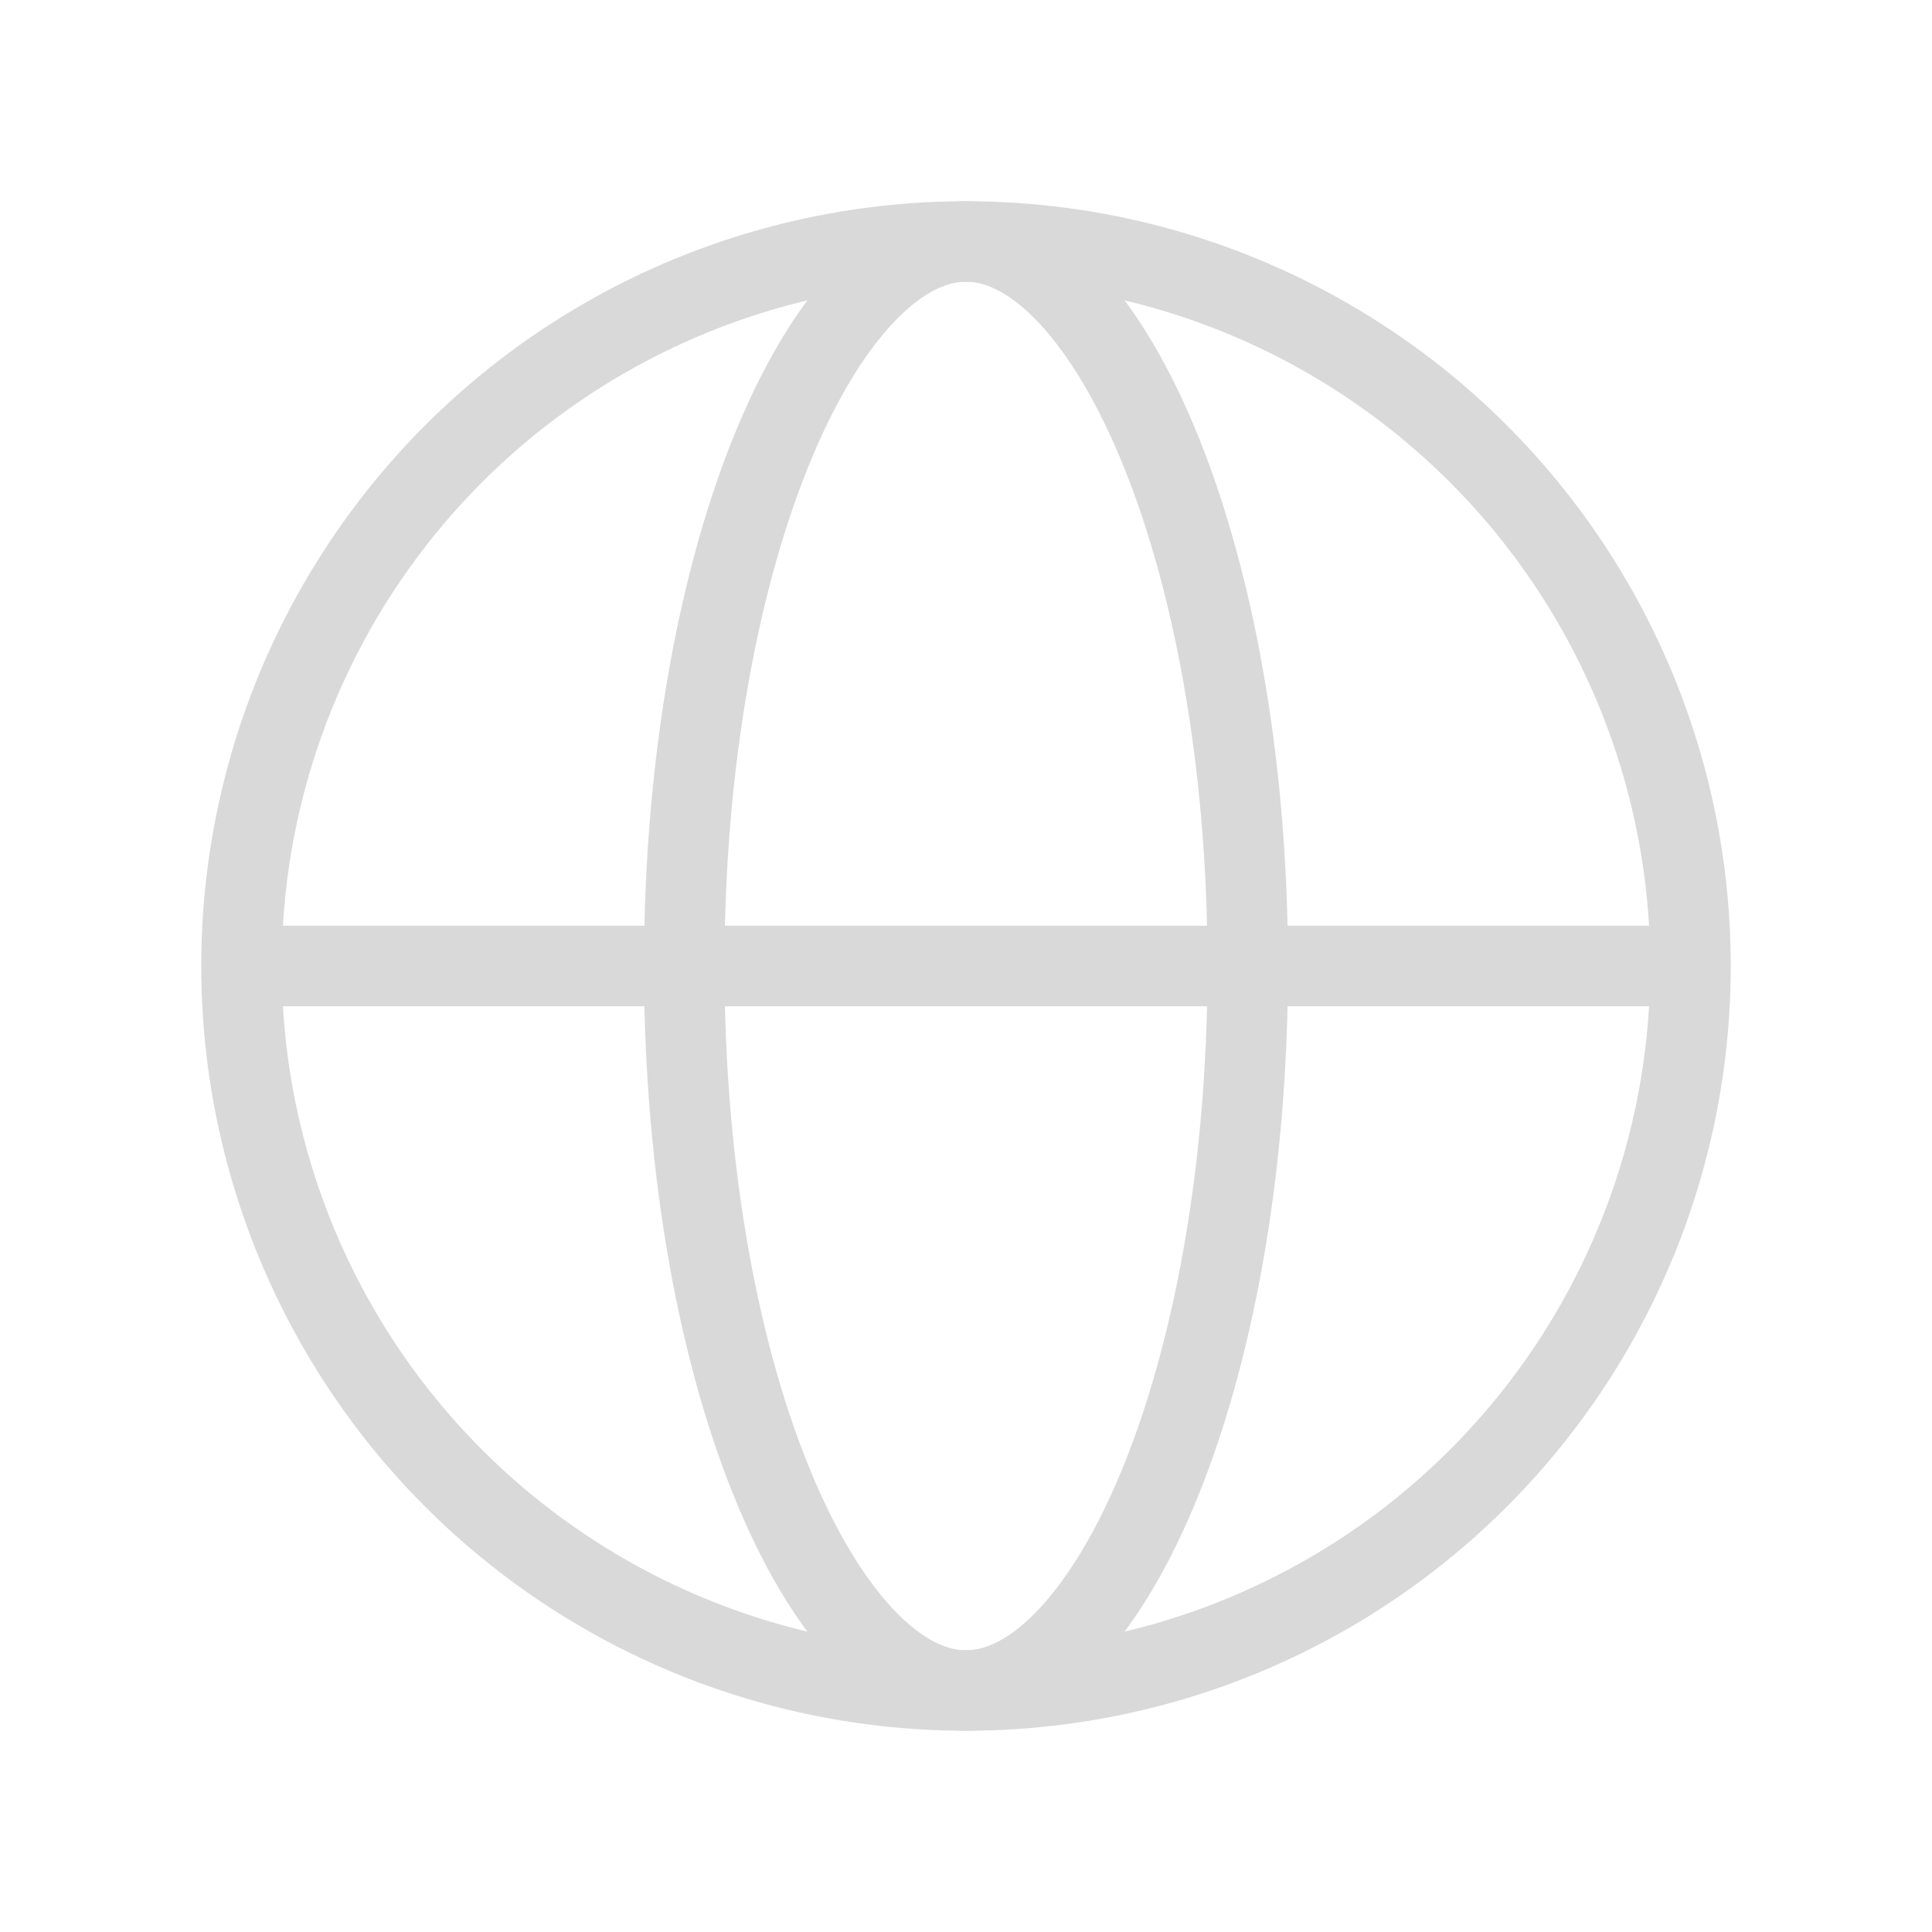 <svg width="36" height="36" viewBox="0 0 36 36" fill="none" xmlns="http://www.w3.org/2000/svg">
<circle cx="18" cy="18" r="13.5" stroke="#D9D9D9" stroke-width="1.5"/>
<path d="M31.5 18L4.5 18" stroke="#D9D9D9" stroke-width="1.5"/>
<path d="M18 4.5C18.57 4.5 19.179 4.772 19.804 5.399C20.431 6.03 21.032 6.98 21.552 8.215C22.59 10.681 23.25 14.14 23.25 18C23.25 21.86 22.59 25.319 21.552 27.785C21.032 29.02 20.431 29.97 19.804 30.601C19.179 31.228 18.57 31.5 18 31.5C17.43 31.5 16.821 31.228 16.196 30.601C15.569 29.97 14.968 29.02 14.448 27.785C13.41 25.319 12.75 21.86 12.75 18C12.75 14.14 13.41 10.681 14.448 8.215C14.968 6.98 15.569 6.03 16.196 5.399C16.821 4.772 17.43 4.5 18 4.5Z" stroke="#D9D9D9" stroke-width="1.5"/>
</svg>
